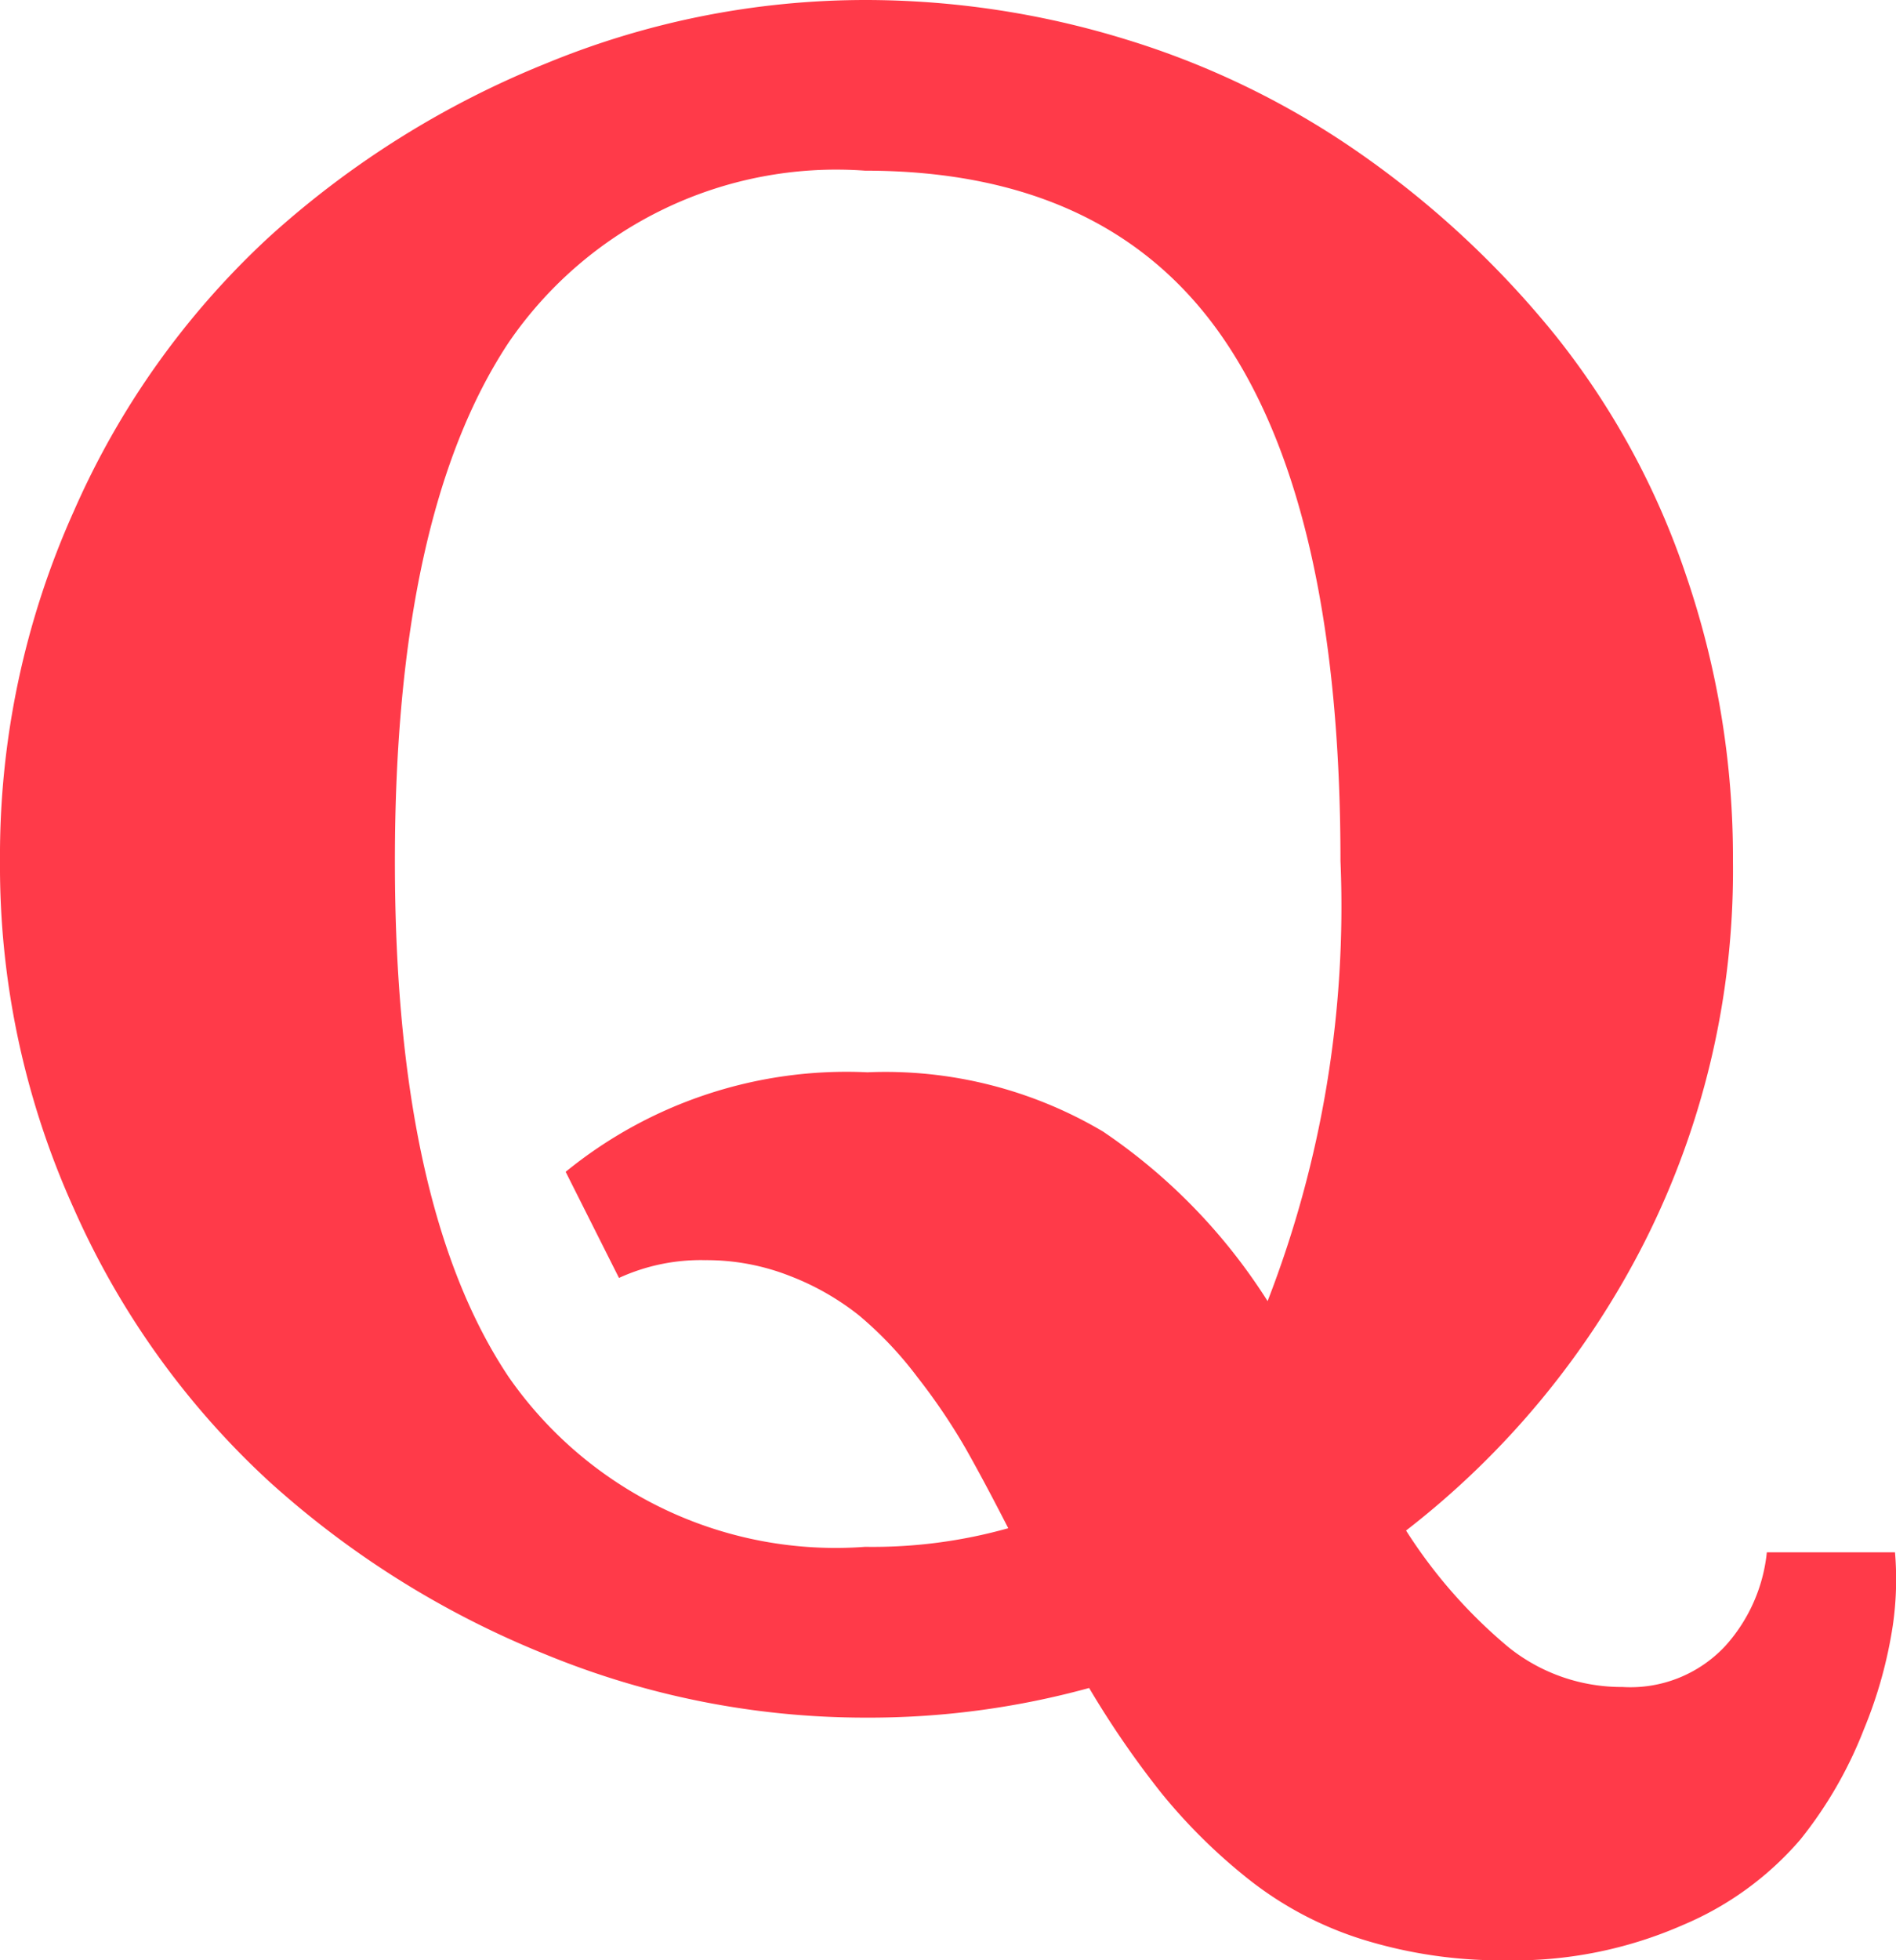 <?xml version="1.0" encoding="utf-8"?>
<svg xmlns="http://www.w3.org/2000/svg" viewBox="0 0 32 33.068">
  <defs>
    <style>
      .cls-1 {
        fill: #ff3a49;
      }
    </style>
  </defs>
  <path id="quora" class="cls-1" d="M51.624,14.523q0-5.868-1.938-8.756T43.6,2.879a6.7,6.7,0,0,0-6.016,2.9q-1.919,2.9-1.919,8.747,0,5.831,1.919,8.7A6.721,6.721,0,0,0,43.6,26.093a8.471,8.471,0,0,0,2.417-.314q-.406-.793-.72-1.347a10.349,10.349,0,0,0-.812-1.2,6.257,6.257,0,0,0-.987-1.043,4.42,4.42,0,0,0-1.163-.664,3.838,3.838,0,0,0-1.43-.268,3.313,3.313,0,0,0-1.458.3l-.9-1.79a7.5,7.5,0,0,1,5.093-1.679,7.205,7.205,0,0,1,3.977,1,9.738,9.738,0,0,1,2.777,2.86A18.386,18.386,0,0,0,51.624,14.523Zm7.2,11.662h2.159a5.413,5.413,0,0,1-.037,1.236,7.524,7.524,0,0,1-.489,1.753,7.044,7.044,0,0,1-1.07,1.855,5.34,5.34,0,0,1-1.974,1.439,7.092,7.092,0,0,1-3,.6A7.882,7.882,0,0,1,52,32.717a5.972,5.972,0,0,1-1.947-1.033A9.512,9.512,0,0,1,48.6,30.245a15.768,15.768,0,0,1-1.218-1.771,14.046,14.046,0,0,1-3.783.5,14.194,14.194,0,0,1-5.4-1.07,15.636,15.636,0,0,1-4.669-2.925,13.881,13.881,0,0,1-3.285-4.595A13.992,13.992,0,0,1,29,14.523a14.161,14.161,0,0,1,1.246-5.9A13.871,13.871,0,0,1,33.539,4,15.662,15.662,0,0,1,38.217,1.07,14.149,14.149,0,0,1,43.6,0,14.945,14.945,0,0,1,48,.664,14.084,14.084,0,0,1,52,2.62,16.012,16.012,0,0,1,55.25,5.656,13.214,13.214,0,0,1,57.455,9.7a14.676,14.676,0,0,1,.793,4.825,13.882,13.882,0,0,1-1.485,6.412,14.374,14.374,0,0,1-4.032,4.881,8.511,8.511,0,0,0,1.725,1.965,3.044,3.044,0,0,0,1.928.674,2.188,2.188,0,0,0,1.735-.692A2.774,2.774,0,0,0,58.82,26.185Z" transform="translate(-29 0)"/>
</svg>